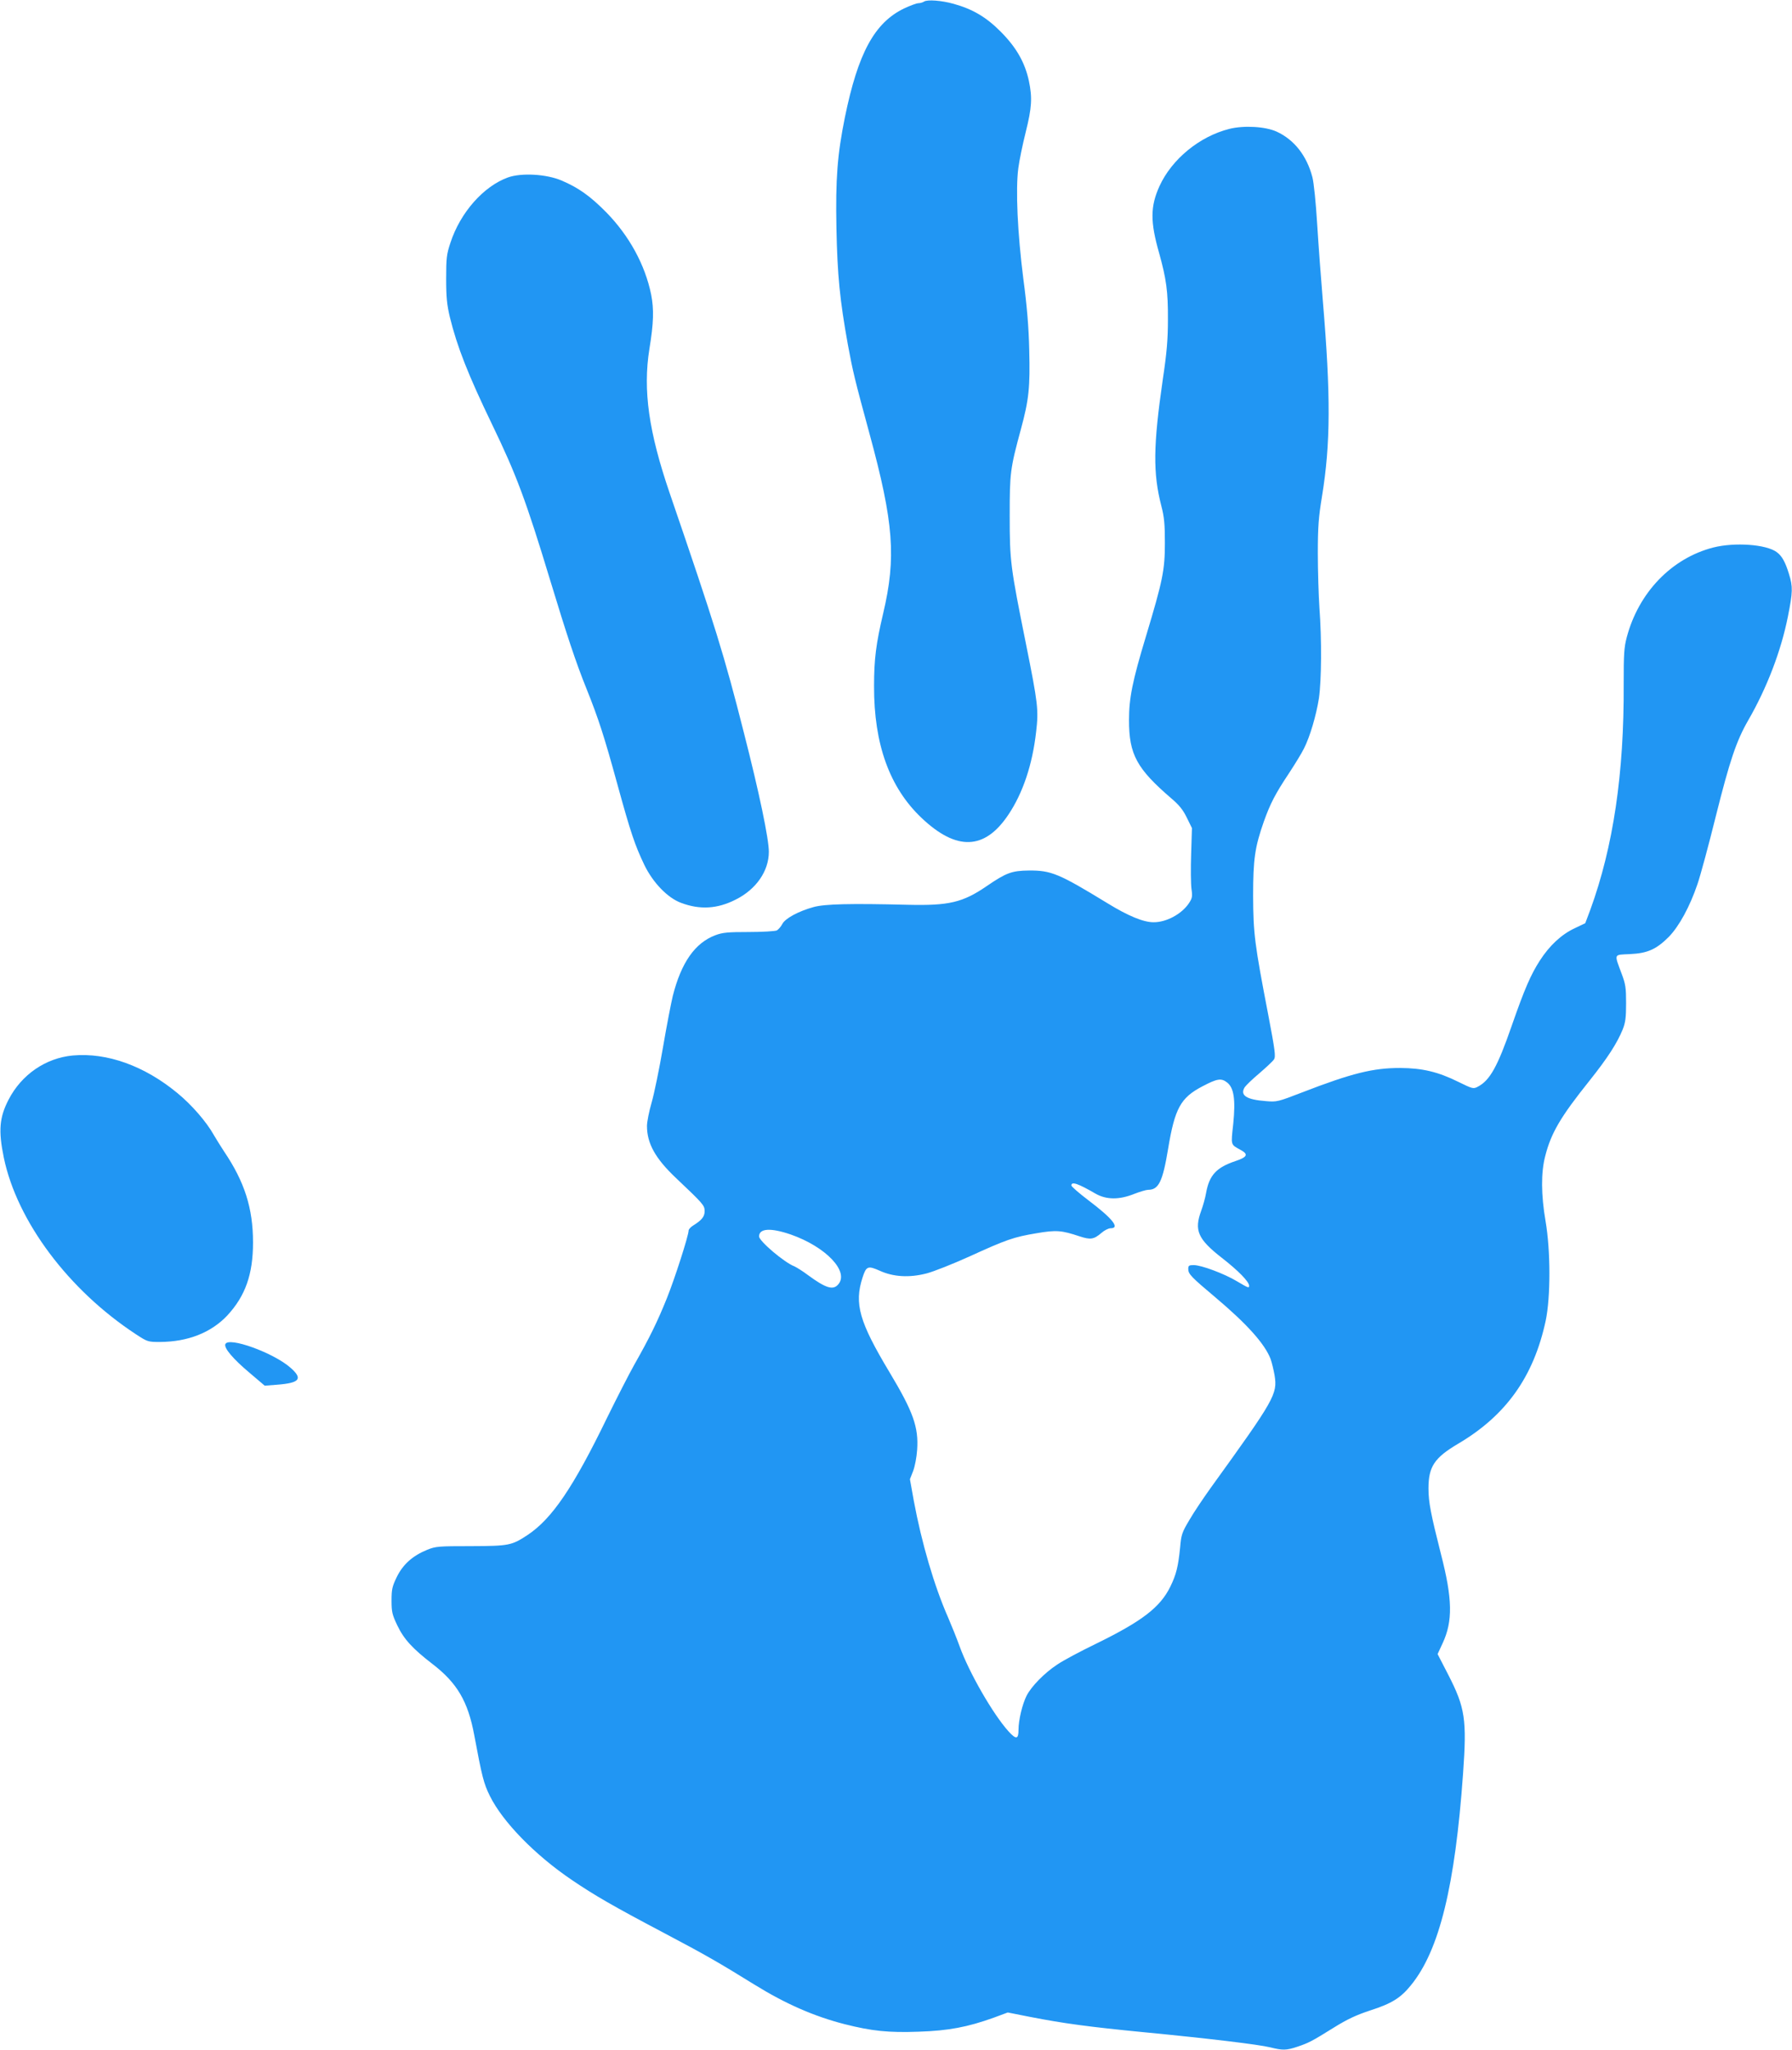 <?xml version="1.0" standalone="no"?>
<!DOCTYPE svg PUBLIC "-//W3C//DTD SVG 20010904//EN"
 "http://www.w3.org/TR/2001/REC-SVG-20010904/DTD/svg10.dtd">
<svg version="1.0" xmlns="http://www.w3.org/2000/svg"
 width="1119pt" height="1280pt" viewBox="0 0 1119 1280"
 preserveAspectRatio="xMidYMid meet">
<g transform="translate(0,1280) scale(0.1,-0.1)"
fill="#2196f3" stroke="none">
<path d="M5770 12790 c-8 -5 -24 -10 -35 -10 -11 0 -52 -15 -90 -33 -184 -89
-287 -278 -369 -679 -47 -232 -59 -384 -53 -693 6 -294 21 -448 72 -730 30
-162 41 -210 135 -555 151 -555 167 -772 85 -1120 -45 -191 -57 -286 -57 -455
-1 -363 97 -633 296 -822 219 -208 395 -202 543 20 90 134 150 312 173 517 16
137 12 174 -64 552 -96 477 -101 512 -101 798 0 267 3 293 70 540 50 184 58
262 52 493 -3 142 -14 275 -37 447 -36 283 -49 558 -31 691 6 47 27 148 46
224 38 152 42 214 20 319 -25 116 -78 209 -175 307 -91 92 -176 142 -295 175
-74 21 -165 28 -185 14z"/>
<path d="M7676 11995 c-186 -47 -359 -189 -436 -358 -57 -126 -58 -221 -2
-417 45 -162 56 -240 55 -415 0 -124 -7 -208 -32 -374 -60 -416 -62 -585 -9
-791 18 -69 22 -113 22 -230 0 -170 -13 -234 -118 -583 -85 -281 -106 -386
-106 -524 0 -215 48 -303 267 -491 45 -38 71 -70 94 -118 l32 -65 -5 -162 c-3
-89 -2 -187 2 -217 7 -49 5 -59 -17 -92 -45 -66 -139 -117 -218 -117 -63 -1
-160 39 -290 119 -303 185 -351 205 -490 204 -106 -1 -142 -14 -263 -97 -150
-103 -237 -123 -492 -117 -362 9 -520 5 -589 -14 -95 -26 -178 -71 -196 -106
-8 -16 -24 -34 -34 -40 -11 -5 -88 -10 -175 -10 -131 0 -164 -3 -209 -20 -127
-48 -213 -170 -266 -380 -10 -41 -38 -185 -61 -320 -23 -134 -55 -290 -71
-345 -16 -55 -29 -121 -29 -146 0 -109 52 -203 181 -325 171 -162 179 -171
179 -207 0 -34 -17 -56 -72 -90 -16 -10 -28 -24 -28 -31 0 -31 -86 -299 -135
-421 -59 -147 -109 -249 -202 -413 -35 -62 -112 -213 -172 -335 -210 -433
-343 -630 -496 -732 -100 -66 -116 -69 -355 -70 -201 0 -219 -1 -273 -23 -90
-37 -150 -90 -189 -169 -29 -60 -33 -77 -33 -148 0 -71 4 -88 36 -155 41 -86
95 -145 221 -242 153 -118 220 -233 259 -441 49 -262 59 -303 98 -382 80 -162
282 -369 511 -524 143 -97 255 -162 581 -334 250 -132 339 -183 560 -320 194
-120 372 -198 563 -247 170 -43 273 -54 463 -47 186 6 305 29 467 87 l89 33
136 -27 c215 -42 373 -63 711 -96 405 -39 720 -77 793 -95 75 -19 100 -19 168
4 71 24 89 33 227 119 85 53 141 79 229 108 134 43 190 78 255 159 176 217
274 617 324 1320 24 338 13 411 -92 616 l-67 130 31 67 c65 139 62 278 -10
557 -63 249 -78 324 -78 410 0 137 37 192 186 280 298 176 471 418 546 768 31
147 31 437 -1 622 -28 164 -29 303 -2 406 37 145 96 245 276 470 114 143 173
235 208 321 17 43 21 74 21 163 0 96 -3 119 -28 185 -47 127 -51 117 51 122
111 5 166 30 244 108 64 66 131 188 179 330 18 52 70 244 115 426 86 343 127
466 201 595 118 204 206 436 248 647 31 155 32 188 7 268 -22 73 -44 113 -76
136 -65 49 -263 63 -397 29 -260 -67 -466 -281 -540 -561 -17 -64 -19 -106
-19 -290 3 -560 -65 -1017 -208 -1410 l-32 -85 -67 -32 c-81 -38 -156 -107
-217 -202 -56 -87 -95 -176 -175 -406 -89 -257 -137 -342 -212 -381 -28 -15
-33 -13 -121 30 -127 63 -225 86 -363 87 -170 0 -301 -32 -614 -153 -150 -58
-157 -60 -225 -54 -122 9 -163 36 -133 86 7 11 48 51 91 87 43 37 85 76 92 87
12 18 7 55 -35 276 -86 446 -94 510 -95 745 0 231 11 305 67 465 40 112 72
174 156 300 38 58 81 128 94 155 38 74 77 208 94 315 16 112 18 366 3 565 -5
77 -10 230 -10 340 0 166 5 226 26 355 54 330 55 632 5 1225 -11 132 -27 346
-35 475 -8 133 -21 261 -30 294 -35 134 -114 234 -223 284 -70 32 -204 40
-296 17z m-13 -5955 c42 -33 53 -106 38 -257 -15 -139 -18 -128 48 -165 48
-26 39 -44 -33 -68 -120 -40 -165 -88 -185 -201 -5 -30 -19 -79 -30 -109 -45
-123 -22 -177 129 -295 103 -80 170 -149 170 -174 0 -16 -5 -14 -76 28 -78 47
-222 101 -270 101 -29 0 -34 -3 -34 -24 0 -32 18 -50 170 -178 197 -166 308
-290 344 -384 8 -22 19 -68 25 -102 19 -118 1 -149 -398 -702 -45 -63 -106
-153 -133 -200 -47 -79 -52 -92 -59 -175 -12 -118 -24 -167 -61 -243 -64 -130
-177 -216 -465 -357 -97 -47 -206 -105 -242 -130 -79 -52 -160 -135 -190 -193
-27 -53 -51 -153 -51 -214 0 -60 -15 -62 -63 -9 -97 108 -246 367 -305 531
-17 47 -49 127 -71 178 -87 197 -166 467 -215 731 l-24 134 20 51 c11 29 22
86 25 132 10 142 -25 239 -172 484 -189 315 -222 428 -169 592 23 71 33 76
107 43 85 -39 185 -45 293 -17 43 11 164 59 268 106 230 105 275 121 419 145
123 21 156 18 267 -19 70 -23 90 -20 138 21 18 16 44 29 57 29 61 0 12 61
-139 175 -58 44 -106 86 -106 92 0 27 41 13 153 -52 66 -37 146 -38 238 -1 36
14 76 26 88 26 66 0 91 50 125 255 42 254 78 320 214 391 93 49 118 53 155 24z
m-2725 -949 c220 -77 368 -233 295 -313 -32 -36 -78 -21 -187 59 -33 25 -72
49 -85 55 -62 23 -221 158 -221 187 0 51 73 55 198 12z"/>
<path d="M3172 11692 c-152 -55 -297 -218 -359 -407 -24 -72 -27 -95 -27 -225
0 -118 5 -163 23 -240 46 -187 114 -360 266 -675 149 -309 209 -468 361 -970
105 -346 161 -514 226 -675 75 -187 111 -298 193 -597 84 -306 110 -381 168
-503 54 -112 146 -207 230 -238 117 -44 226 -38 340 20 129 64 208 179 208
299 0 80 -59 365 -156 744 -122 482 -180 669 -463 1495 -131 383 -168 643
-127 900 27 165 29 248 11 341 -38 186 -137 367 -281 514 -100 101 -173 153
-279 198 -94 40 -250 49 -334 19z"/>
<path d="M455 6209 c-170 -16 -320 -119 -401 -275 -58 -112 -65 -194 -30 -364
83 -397 404 -826 825 -1102 72 -47 75 -48 150 -48 174 1 319 58 420 165 113
122 161 257 161 456 0 213 -52 378 -181 569 -20 30 -48 76 -63 101 -46 83
-139 190 -228 263 -207 171 -440 254 -653 235z"/>
<path d="M1407 4406 c-9 -24 48 -92 153 -180 l93 -79 77 6 c143 11 163 37 83
107 -106 93 -388 195 -406 146z"/>
</g>
</svg>
